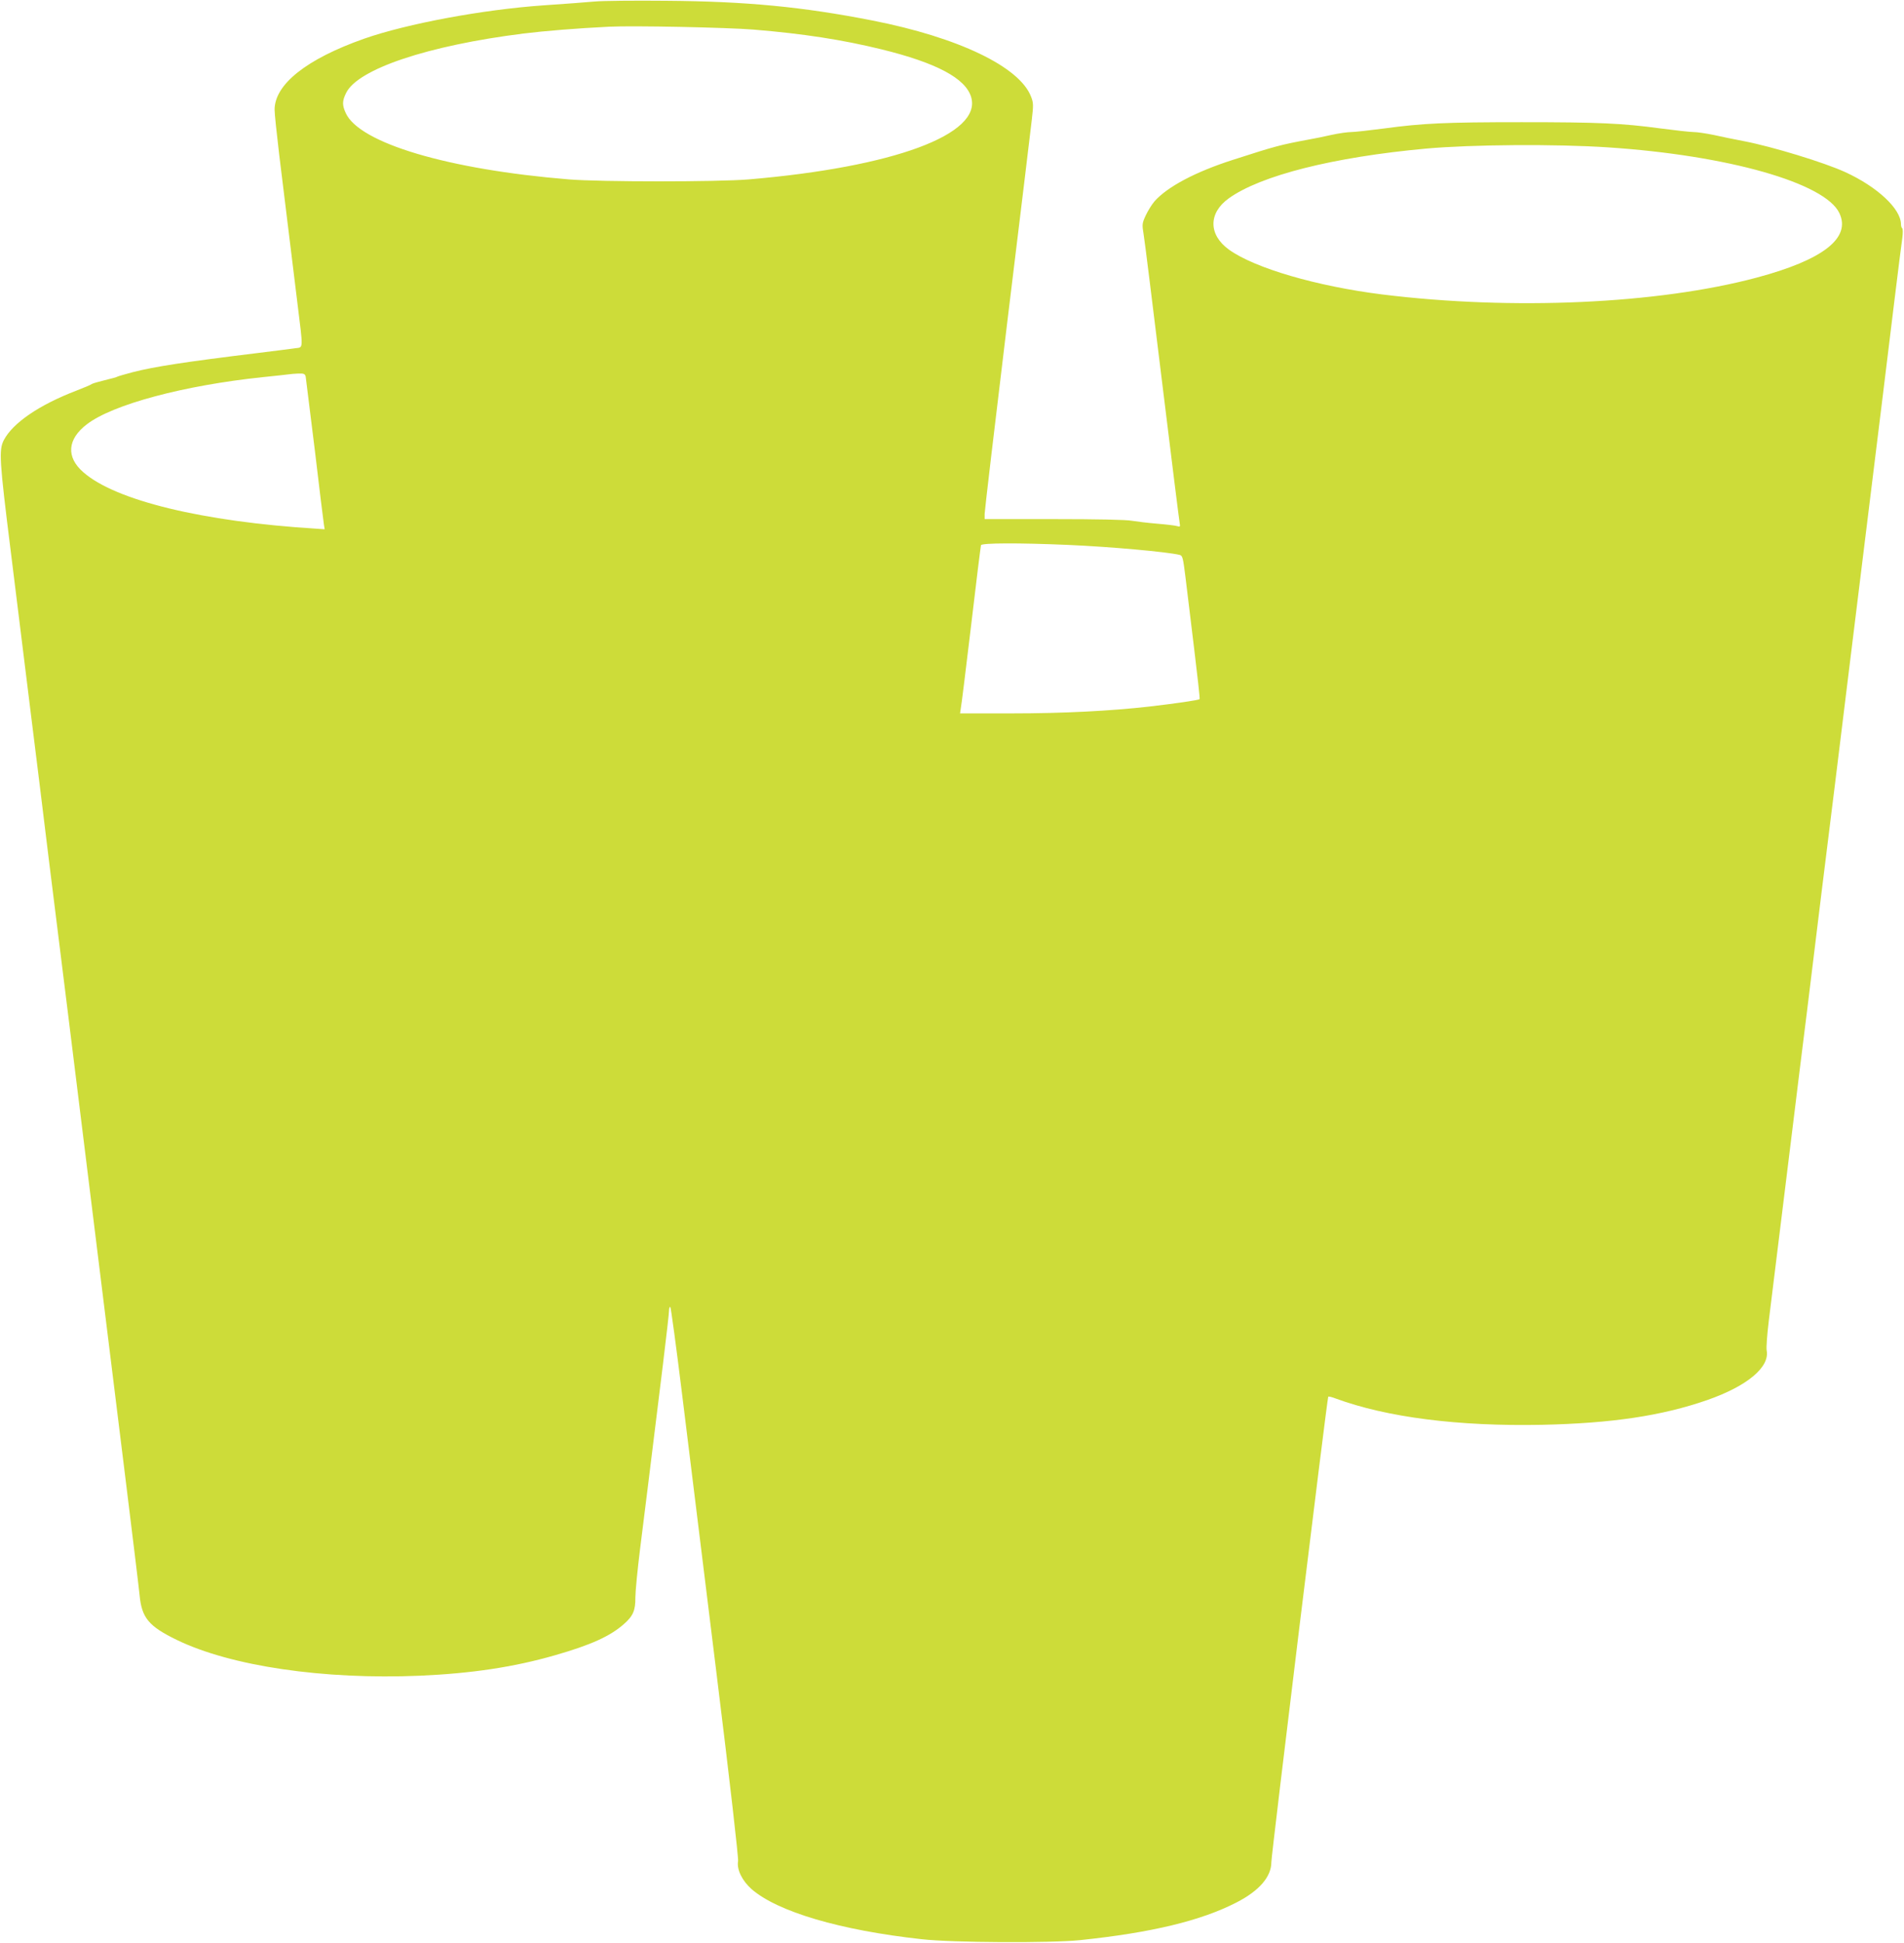 <?xml version="1.0" standalone="no"?>
<!DOCTYPE svg PUBLIC "-//W3C//DTD SVG 20010904//EN"
 "http://www.w3.org/TR/2001/REC-SVG-20010904/DTD/svg10.dtd">
<svg version="1.0" xmlns="http://www.w3.org/2000/svg"
 width="1255pt" height="1280pt" viewBox="0 0 1255 1280"
 preserveAspectRatio="xMidYMid meet">
<g transform="translate(0,1280) scale(0.1,-0.1)"
fill="#cddc39" stroke="none">
<path d="M3920 12790 c-52 -5 -203 -16 -335 -25 -403 -28 -902 -121 -1185
-220 -380 -134 -590 -301 -590 -468 0 -27 14 -159 30 -293 16 -134 43 -354 60
-489 17 -135 44 -355 60 -489 39 -316 40 -293 -12 -300 -24 -4 -133 -17 -243
-31 -491 -60 -684 -90 -830 -127 -49 -13 -94 -26 -100 -29 -5 -4 -44 -14 -85
-24 -41 -10 -79 -21 -85 -25 -5 -5 -51 -24 -100 -43 -248 -95 -421 -214 -480
-327 -33 -65 -29 -133 45 -725 39 -313 97 -786 130 -1050 33 -264 89 -716 124
-1005 36 -289 93 -744 126 -1012 253 -2046 291 -2356 380 -3073 44 -357 85
-692 90 -743 14 -151 60 -206 245 -296 356 -173 968 -263 1602 -236 343 15
621 57 892 135 237 68 362 125 452 204 62 54 78 91 77 177 0 38 14 182 31 319
30 235 52 416 151 1218 22 180 40 338 40 352 0 14 3 25 8 25 4 0 40 -267 80
-592 40 -326 141 -1140 223 -1808 92 -743 147 -1229 144 -1251 -10 -56 27
-130 89 -185 171 -149 584 -271 1121 -330 203 -23 851 -26 1045 -6 470 49 797
128 1030 248 150 77 230 169 230 266 0 47 368 3060 375 3066 2 3 24 -2 47 -11
339 -125 810 -185 1363 -174 459 10 788 59 1088 163 263 92 412 216 392 326
-4 18 3 107 14 198 23 185 100 807 161 1305 22 182 63 512 91 735 27 223 70
568 94 768 25 199 65 525 90 725 24 199 63 511 85 692 22 182 61 492 85 690
125 1011 179 1453 220 1790 25 204 49 396 54 428 4 32 4 60 -1 63 -4 3 -8 15
-8 27 -1 102 -156 246 -367 343 -140 64 -481 168 -668 204 -60 11 -150 30
-200 41 -49 10 -108 19 -131 19 -22 0 -121 11 -220 24 -252 34 -406 41 -914
41 -505 0 -651 -7 -904 -41 -99 -13 -198 -24 -220 -24 -23 0 -81 -8 -131 -19
-49 -11 -116 -25 -147 -30 -188 -35 -219 -43 -498 -133 -248 -79 -435 -178
-520 -274 -18 -21 -44 -63 -58 -93 -24 -52 -25 -59 -14 -125 7 -39 61 -478
122 -976 61 -498 113 -916 116 -929 4 -21 2 -23 -18 -17 -13 4 -72 11 -133 16
-60 5 -134 14 -164 19 -33 7 -232 11 -512 11 l-459 0 0 34 c0 18 67 586 149
1262 83 676 155 1277 162 1336 11 95 11 111 -5 151 -75 197 -480 391 -1046
502 -459 90 -830 126 -1360 130 -206 2 -418 0 -470 -5z m1047 -185 c328 -27
586 -67 843 -130 363 -89 554 -191 591 -314 74 -246 -511 -462 -1466 -543
-200 -17 -979 -17 -1185 0 -796 65 -1381 239 -1471 437 -24 52 -24 79 2 132
76 158 539 313 1169 392 137 17 356 35 565 45 157 8 782 -5 952 -19z m5633
-776 c788 -52 1430 -234 1524 -433 78 -164 -107 -308 -545 -425 -651 -174
-1610 -217 -2468 -111 -431 54 -840 173 -1010 295 -136 98 -137 241 -2 338
210 151 689 272 1301 328 303 27 854 31 1200 8z m-8585 -1511 c2 -13 29 -230
60 -483 30 -253 57 -474 60 -491 l5 -31 -57 4 c-747 46 -1323 186 -1534 372
-115 100 -105 218 24 316 171 131 641 256 1157 310 85 9 164 17 175 19 11 2
39 4 62 5 37 1 43 -2 48 -21z m5025 -1108 c278 -12 656 -46 736 -66 19 -5 22
-19 38 -147 9 -78 35 -290 57 -470 22 -181 39 -331 36 -333 -6 -7 -160 -29
-332 -49 -256 -29 -566 -45 -909 -45 l-338 0 5 33 c4 17 34 264 68 547 33 283
63 521 65 528 4 15 249 16 574 2z"/>
</g>
</svg>
